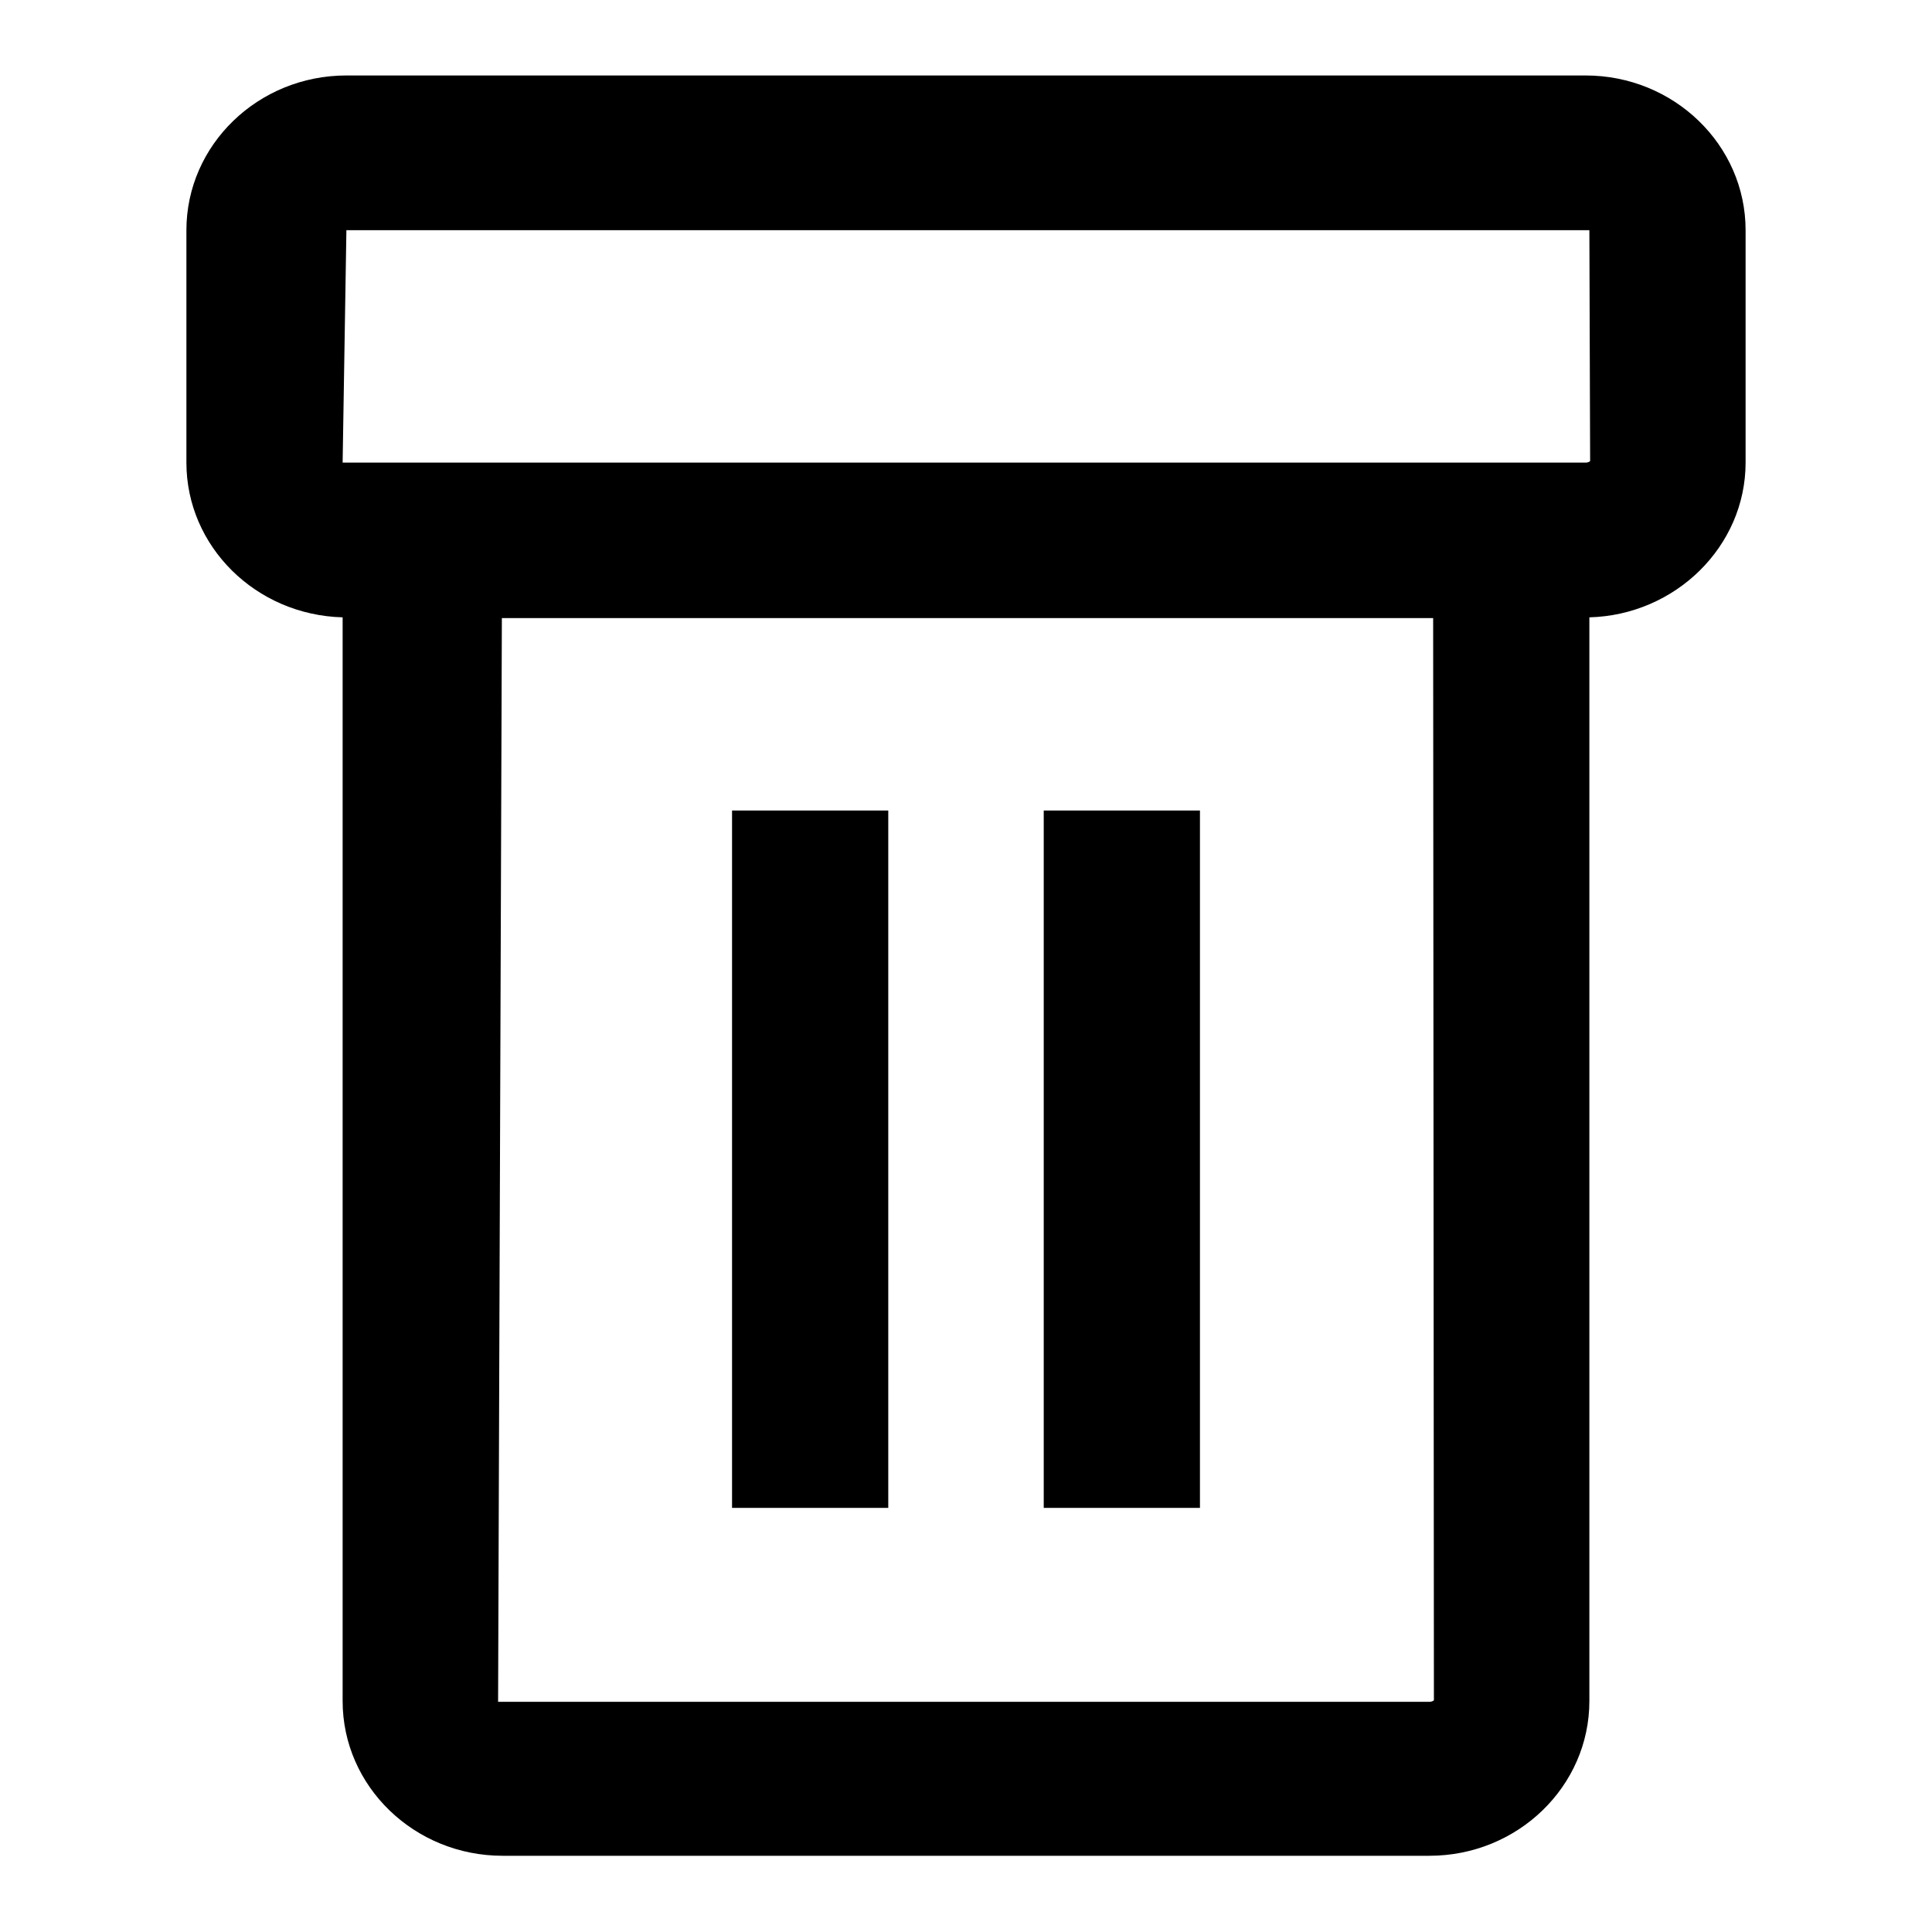 <?xml version="1.0" encoding="utf-8"?>
<!-- Svg Vector Icons : http://www.onlinewebfonts.com/icon -->
<!DOCTYPE svg PUBLIC "-//W3C//DTD SVG 1.1//EN" "http://www.w3.org/Graphics/SVG/1.1/DTD/svg11.dtd">
<svg version="1.1" xmlns="http://www.w3.org/2000/svg" xmlns:xlink="http://www.w3.org/1999/xlink" x="0px" y="0px" viewBox="0 0 256 256" enable-background="new 0 0 256 256" xml:space="preserve">
<g><g><path fill="#000000" d="M210.1,10H45.9c-11.7,0-21.2,9.2-21.2,20.5v30.8c0,11.1,9.2,20.2,20.7,20.5c0,0,0,0,0,0v143.6c0,11.3,9.5,20.5,21.2,20.5h122.8c11.7,0,21.2-9.2,21.2-20.5V81.8c0,0,0,0,0,0c11.4-0.3,20.7-9.4,20.7-20.5V30.5C231.3,19.2,221.8,10,210.1,10z M189.4,225.5H66l0.5-143.6h123.4l0.1,143.4C190,225.3,189.8,225.5,189.4,225.5z M210.1,61.3H45.4l0.5-30.8h164.7l0.1,30.6C210.7,61.1,210.5,61.3,210.1,61.3z M97,199.8h20.7v-92.4H97V199.8z M138.3,199.8H159v-92.4h-20.7V199.8z"/></g></g>
</svg>